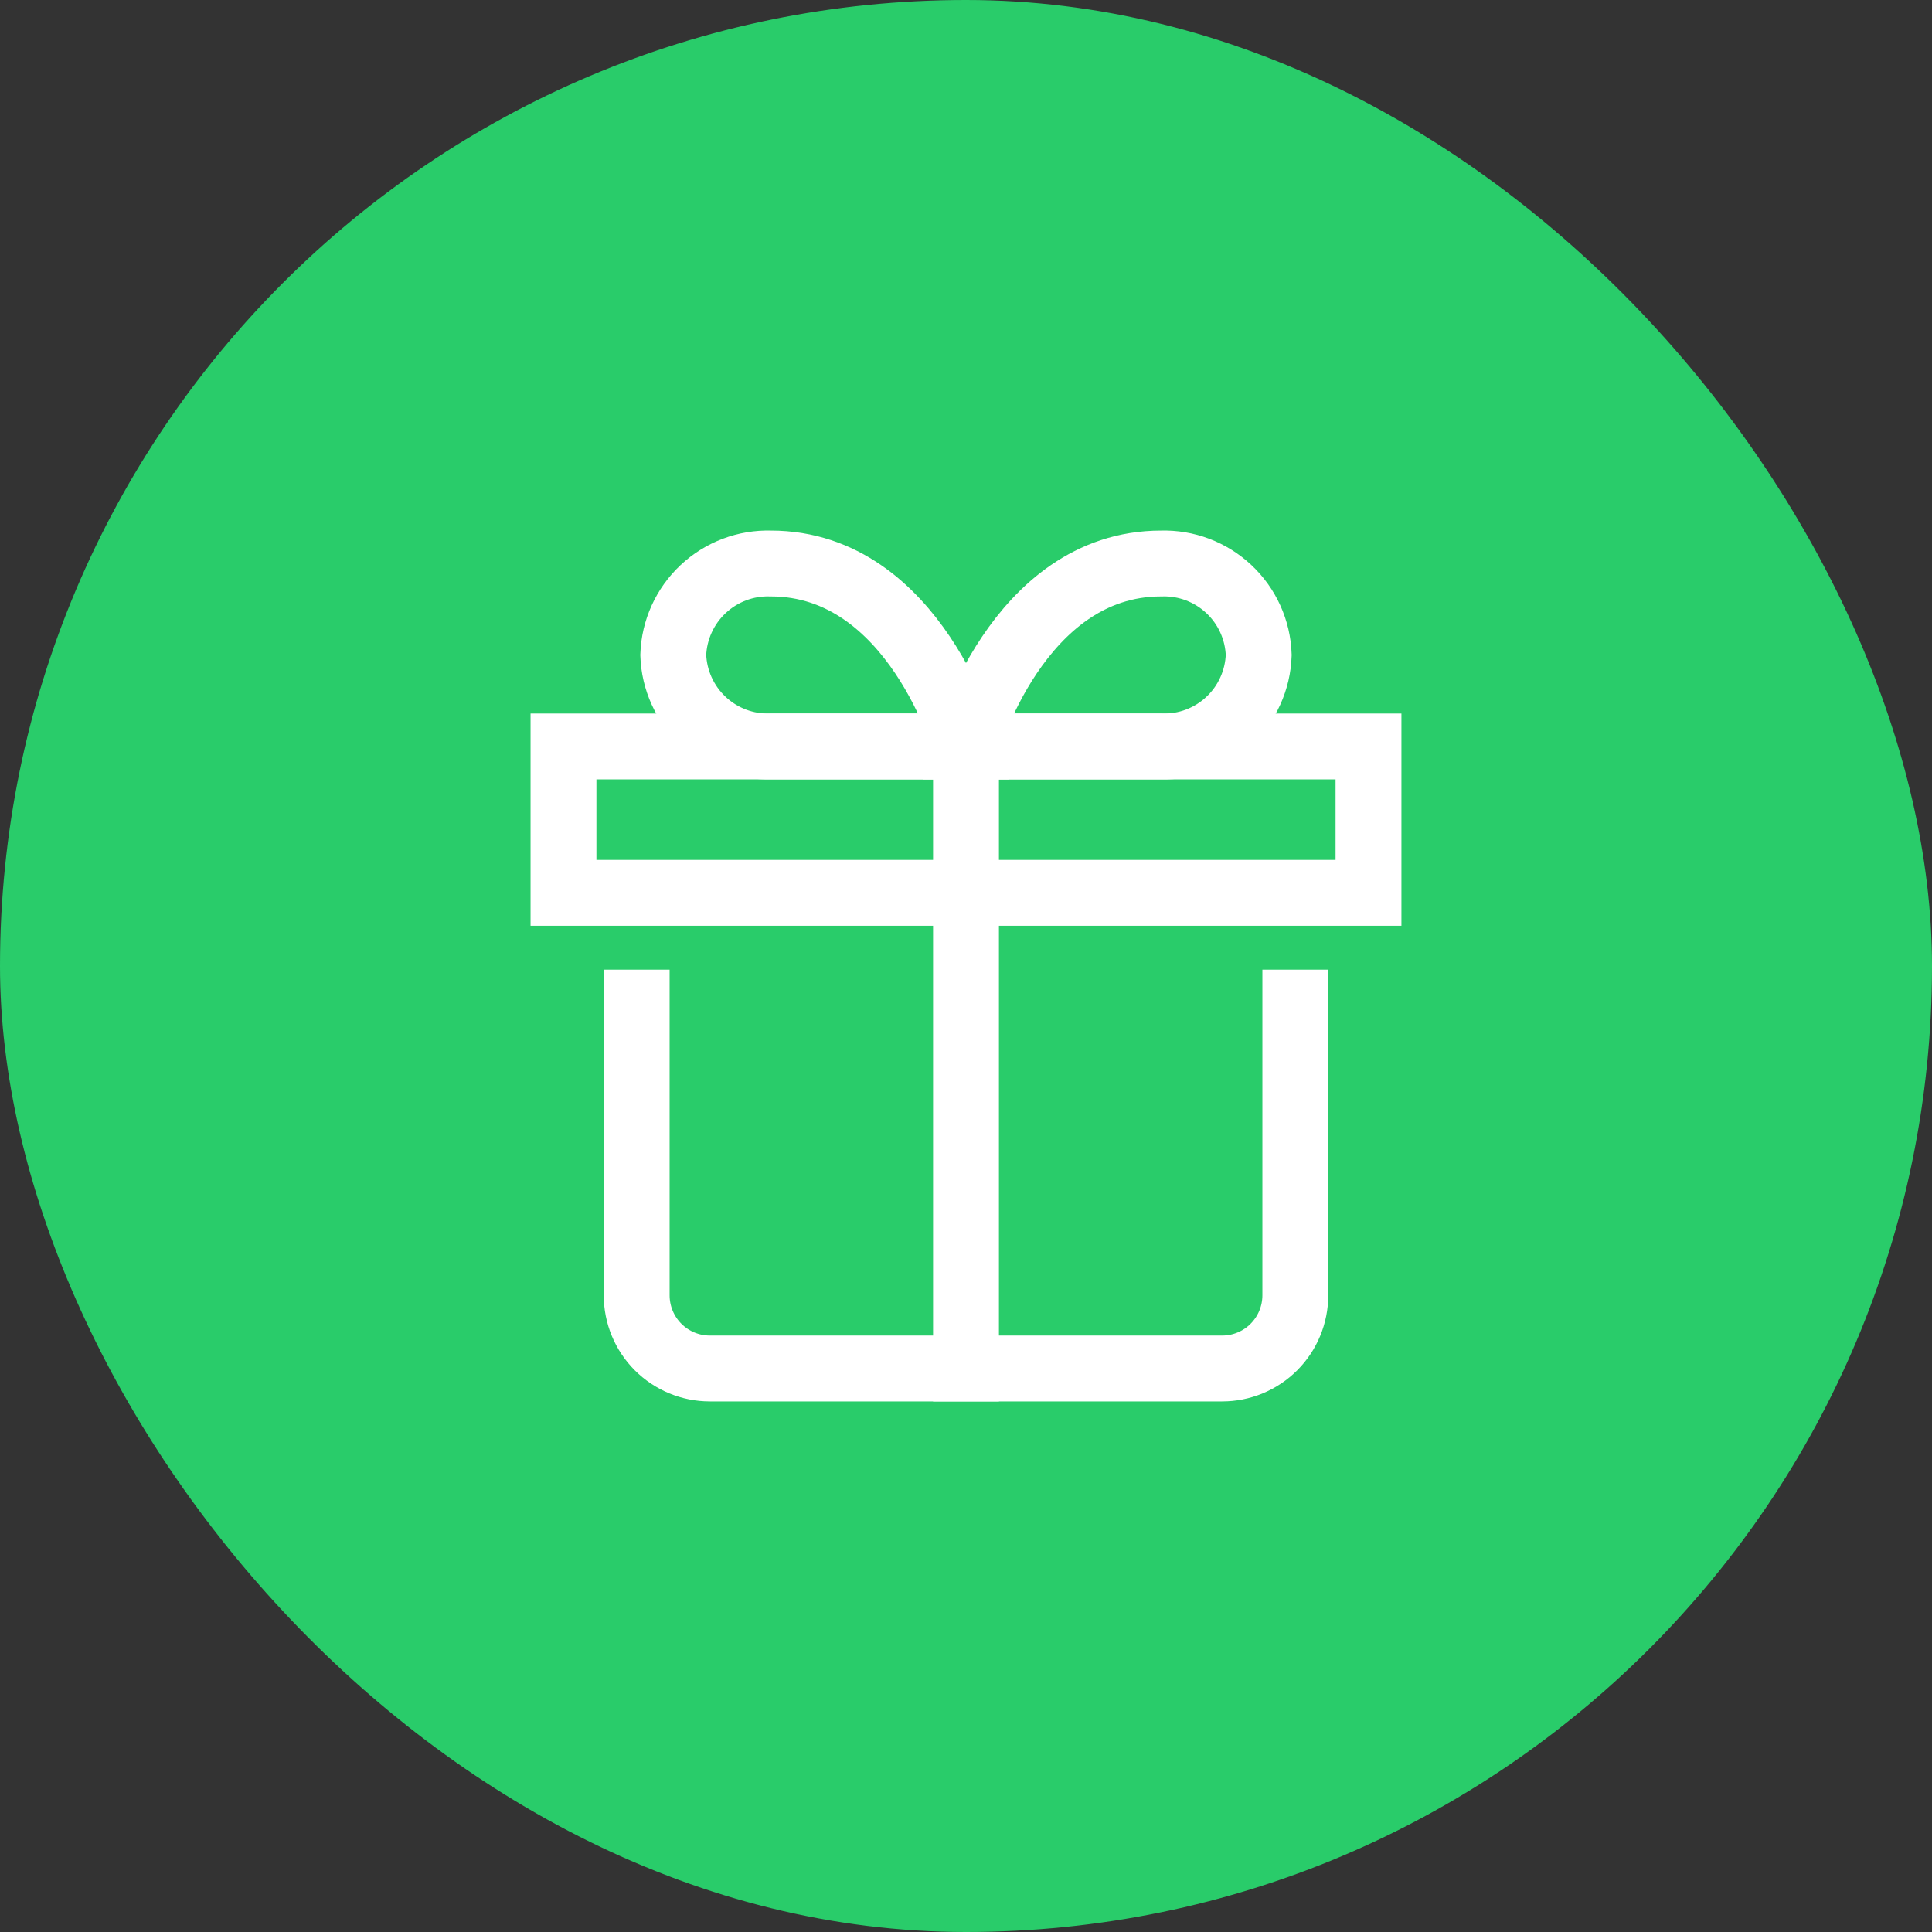 <svg width="88" height="88" viewBox="0 0 88 88" fill="none" xmlns="http://www.w3.org/2000/svg">
<rect x="0" y="0" width="88" height="88" fill="#333333" stroke="none"/>
<rect width="88" height="88" rx="44" fill="#29CC6A"/>
<g clip-path="url(#clip0_1_6638)">
<path d="M30.666 29.833C30.704 28.692 31.194 27.612 32.027 26.831C32.861 26.049 33.97 25.631 35.111 25.667C41.685 25.667 44 34 44 34H35.111C33.97 34.036 32.861 33.617 32.027 32.836C31.194 32.055 30.704 30.975 30.666 29.833Z" stroke="white" stroke-width="3" stroke-miterlimit="10" stroke-linecap="square"/>
<path d="M52.888 34H44C44 34 46.315 25.667 52.888 25.667C54.03 25.631 55.139 26.049 55.973 26.831C56.806 27.612 57.295 28.692 57.333 29.833C57.295 30.975 56.806 32.055 55.973 32.836C55.139 33.617 54.03 34.036 52.888 34Z" stroke="white" stroke-width="3" stroke-miterlimit="10" stroke-linecap="square"/>
<path d="M59 45.667V59C59 59.884 58.649 60.732 58.024 61.357C57.399 61.982 56.551 62.333 55.667 62.333H32.333C31.449 62.333 30.601 61.982 29.976 61.357C29.351 60.732 29 59.884 29 59V45.667" stroke="white" stroke-width="3" stroke-miterlimit="10" stroke-linecap="square"/>
<path d="M62.333 34H25.666V40.667H62.333V34Z" stroke="white" stroke-width="3" stroke-miterlimit="10" stroke-linecap="square"/>
<path d="M44 34V62.333" stroke="white" stroke-width="3" stroke-miterlimit="10" stroke-linecap="square"/>
</g>
<defs>
<clipPath id="clip0_1_6638">
<rect width="40" height="40" fill="white" transform="translate(24 24)"/>
</clipPath>
</defs>
</svg>
